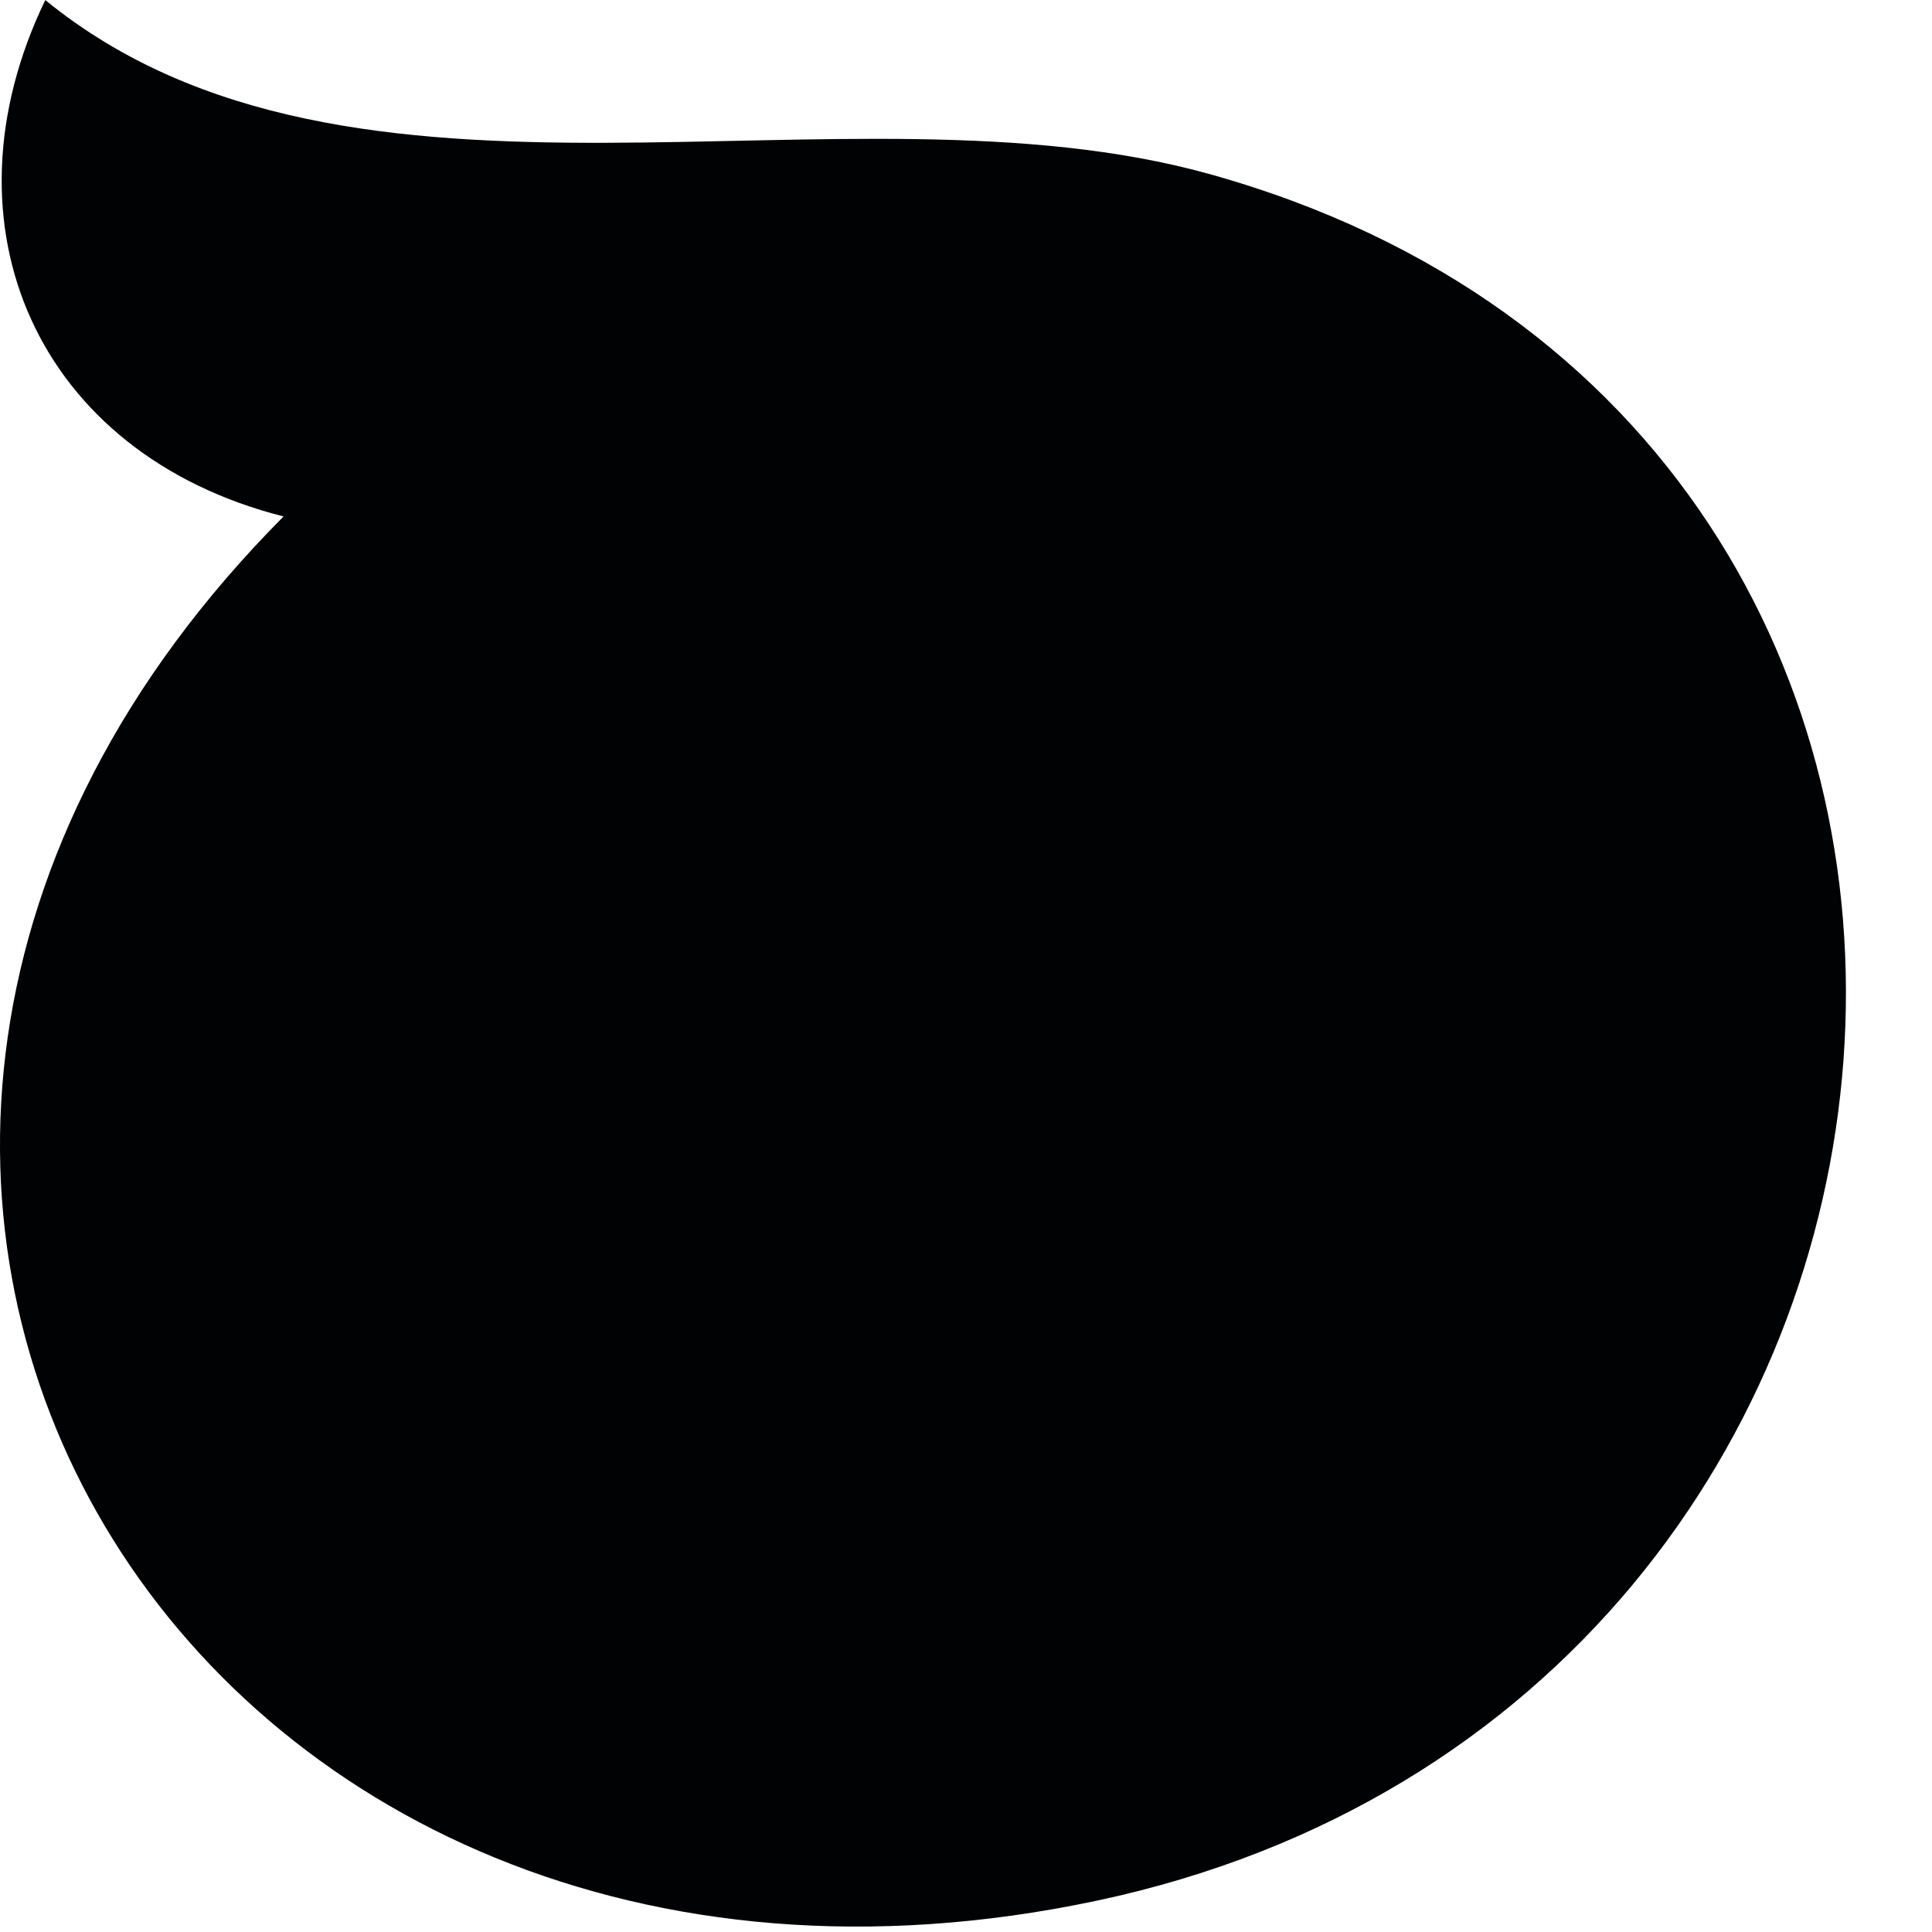 <?xml version="1.0" encoding="utf-8"?>
<svg xmlns="http://www.w3.org/2000/svg" fill="none" height="100%" overflow="visible" preserveAspectRatio="none" style="display: block;" viewBox="0 0 22 22" width="100%">
<path d="M0.516 0C-0.726 2.573 0.427 5.171 3.229 5.881C-4.2 13.354 2.157 23.828 12.482 21.645C23.009 19.418 24.22 4.888 13.769 1.981C9.605 0.824 4.021 2.85 0.522 0.006L0.516 0Z" fill="#010203" id="Vector"/>
</svg>